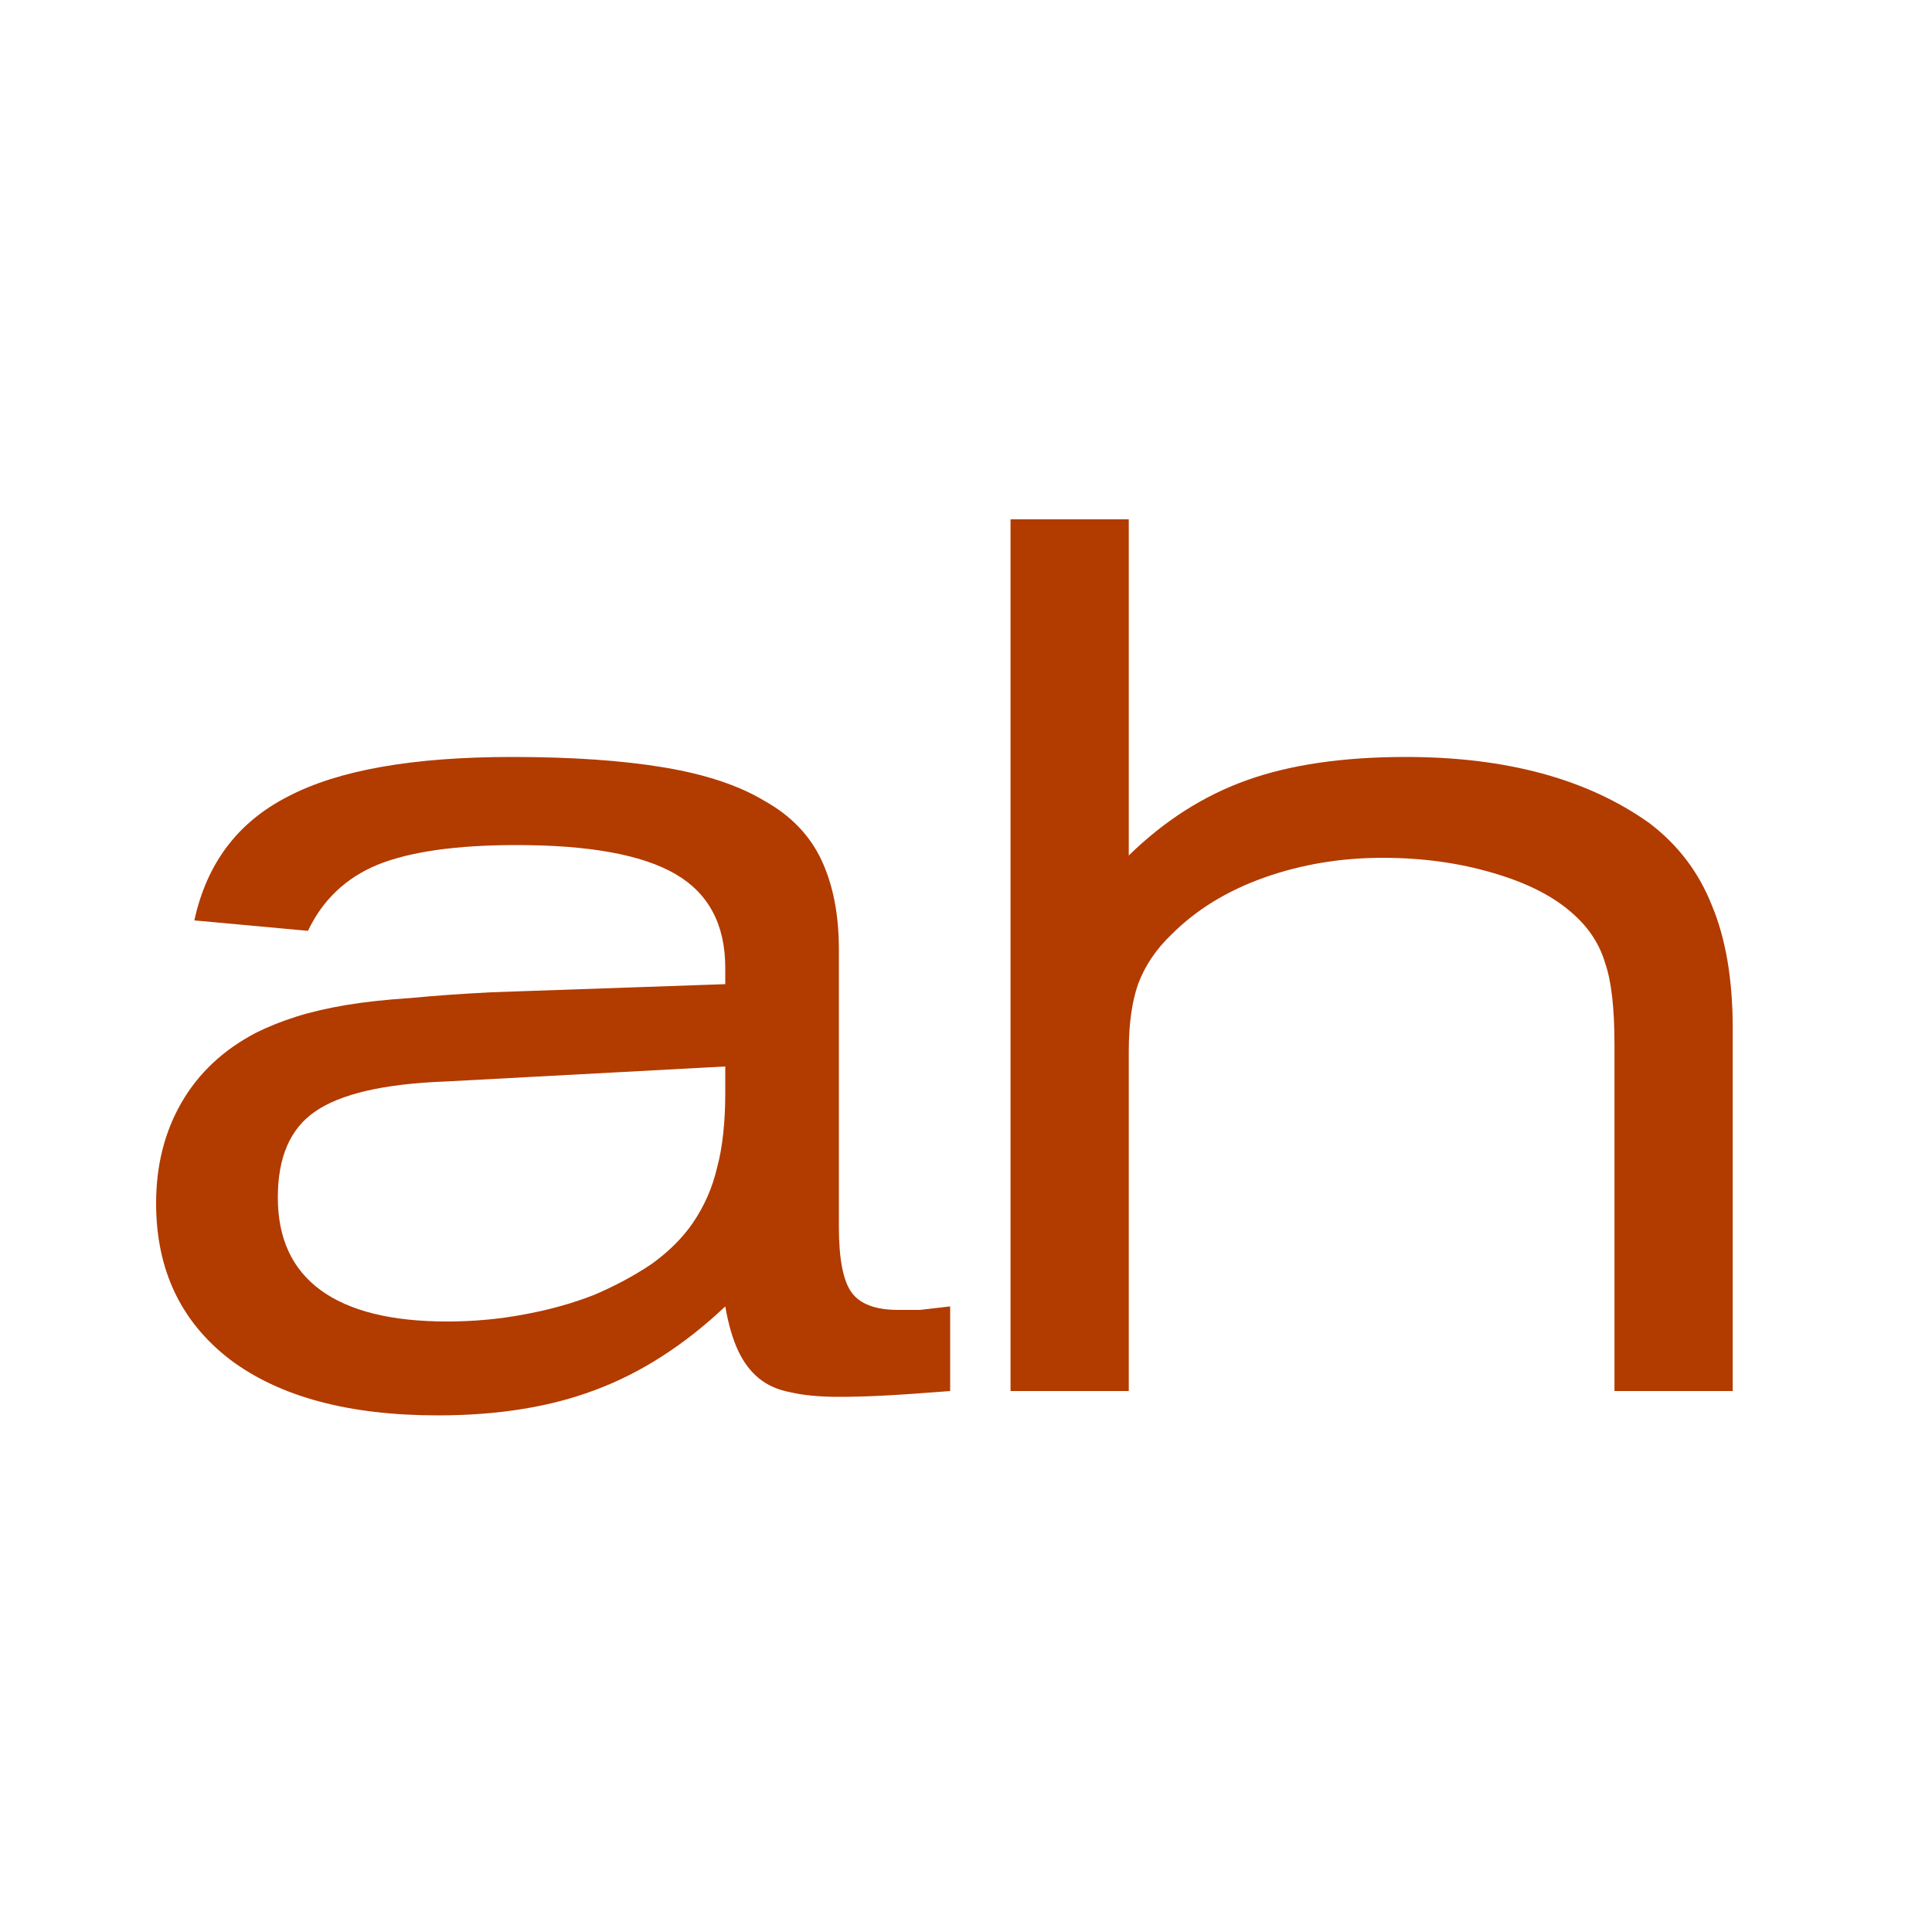 <svg width="100" height="100" viewBox="0 0 100 100" fill="none" xmlns="http://www.w3.org/2000/svg">
<rect width="100" height="100" fill="white"/>
<path d="M49.18 67.62V72C47.66 72.12 46.48 72.2 45.64 72.24C44.84 72.28 44.1 72.3 43.42 72.3C42.42 72.3 41.58 72.22 40.9 72.06C40.26 71.94 39.72 71.7 39.28 71.34C38.84 70.98 38.48 70.5 38.2 69.9C37.92 69.3 37.7 68.54 37.54 67.62C35.42 69.62 33.18 71.06 30.82 71.94C28.5 72.82 25.78 73.26 22.66 73.26C18.06 73.26 14.48 72.3 11.92 70.38C9.36 68.42 8.08 65.72 8.08 62.28C8.08 60.32 8.52 58.58 9.4 57.06C10.28 55.54 11.56 54.34 13.24 53.46C13.88 53.14 14.58 52.86 15.34 52.62C16.1 52.38 16.96 52.18 17.92 52.02C18.88 51.86 19.98 51.74 21.22 51.66C22.46 51.54 23.86 51.44 25.42 51.36L37.54 50.94V50.1C37.54 47.86 36.68 46.24 34.96 45.24C33.24 44.24 30.5 43.74 26.74 43.74C23.62 43.74 21.22 44.08 19.54 44.76C17.9 45.44 16.7 46.58 15.94 48.18L10.06 47.64C10.7 44.68 12.32 42.54 14.92 41.22C17.52 39.86 21.38 39.18 26.5 39.18C29.58 39.18 32.2 39.36 34.36 39.72C36.52 40.08 38.26 40.66 39.58 41.46C40.94 42.22 41.92 43.24 42.52 44.52C43.12 45.8 43.42 47.34 43.42 49.14V63.48C43.42 65.16 43.64 66.3 44.08 66.9C44.52 67.5 45.32 67.8 46.48 67.8C46.88 67.8 47.26 67.8 47.62 67.8C47.98 67.76 48.5 67.7 49.18 67.62ZM37.54 55.2L26.38 55.8L23.02 55.98C19.86 56.1 17.62 56.62 16.3 57.54C15.02 58.42 14.38 59.9 14.38 61.98C14.38 64.1 15.12 65.7 16.6 66.78C18.08 67.86 20.26 68.4 23.14 68.4C24.5 68.4 25.82 68.28 27.1 68.04C28.42 67.8 29.64 67.46 30.76 67.02C31.88 66.54 32.88 66 33.76 65.4C34.64 64.76 35.34 64.06 35.86 63.3C36.46 62.42 36.88 61.46 37.12 60.42C37.4 59.38 37.54 58.08 37.54 56.52V55.2ZM52.305 26.88H58.425V44.28C60.265 42.48 62.305 41.18 64.545 40.38C66.785 39.58 69.525 39.18 72.765 39.18C77.965 39.18 82.165 40.32 85.365 42.6C86.845 43.72 87.925 45.14 88.605 46.86C89.325 48.58 89.685 50.7 89.685 53.22V72H83.565V54.06C83.565 52.18 83.405 50.78 83.085 49.86C82.805 48.9 82.265 48.06 81.465 47.34C80.465 46.42 79.065 45.7 77.265 45.18C75.505 44.66 73.605 44.4 71.565 44.4C69.405 44.4 67.365 44.74 65.445 45.42C63.525 46.1 61.925 47.08 60.645 48.36C59.845 49.12 59.265 49.98 58.905 50.94C58.585 51.86 58.425 53.02 58.425 54.42V72H52.305V26.88Z" fill="#B23B00"/>
</svg>
